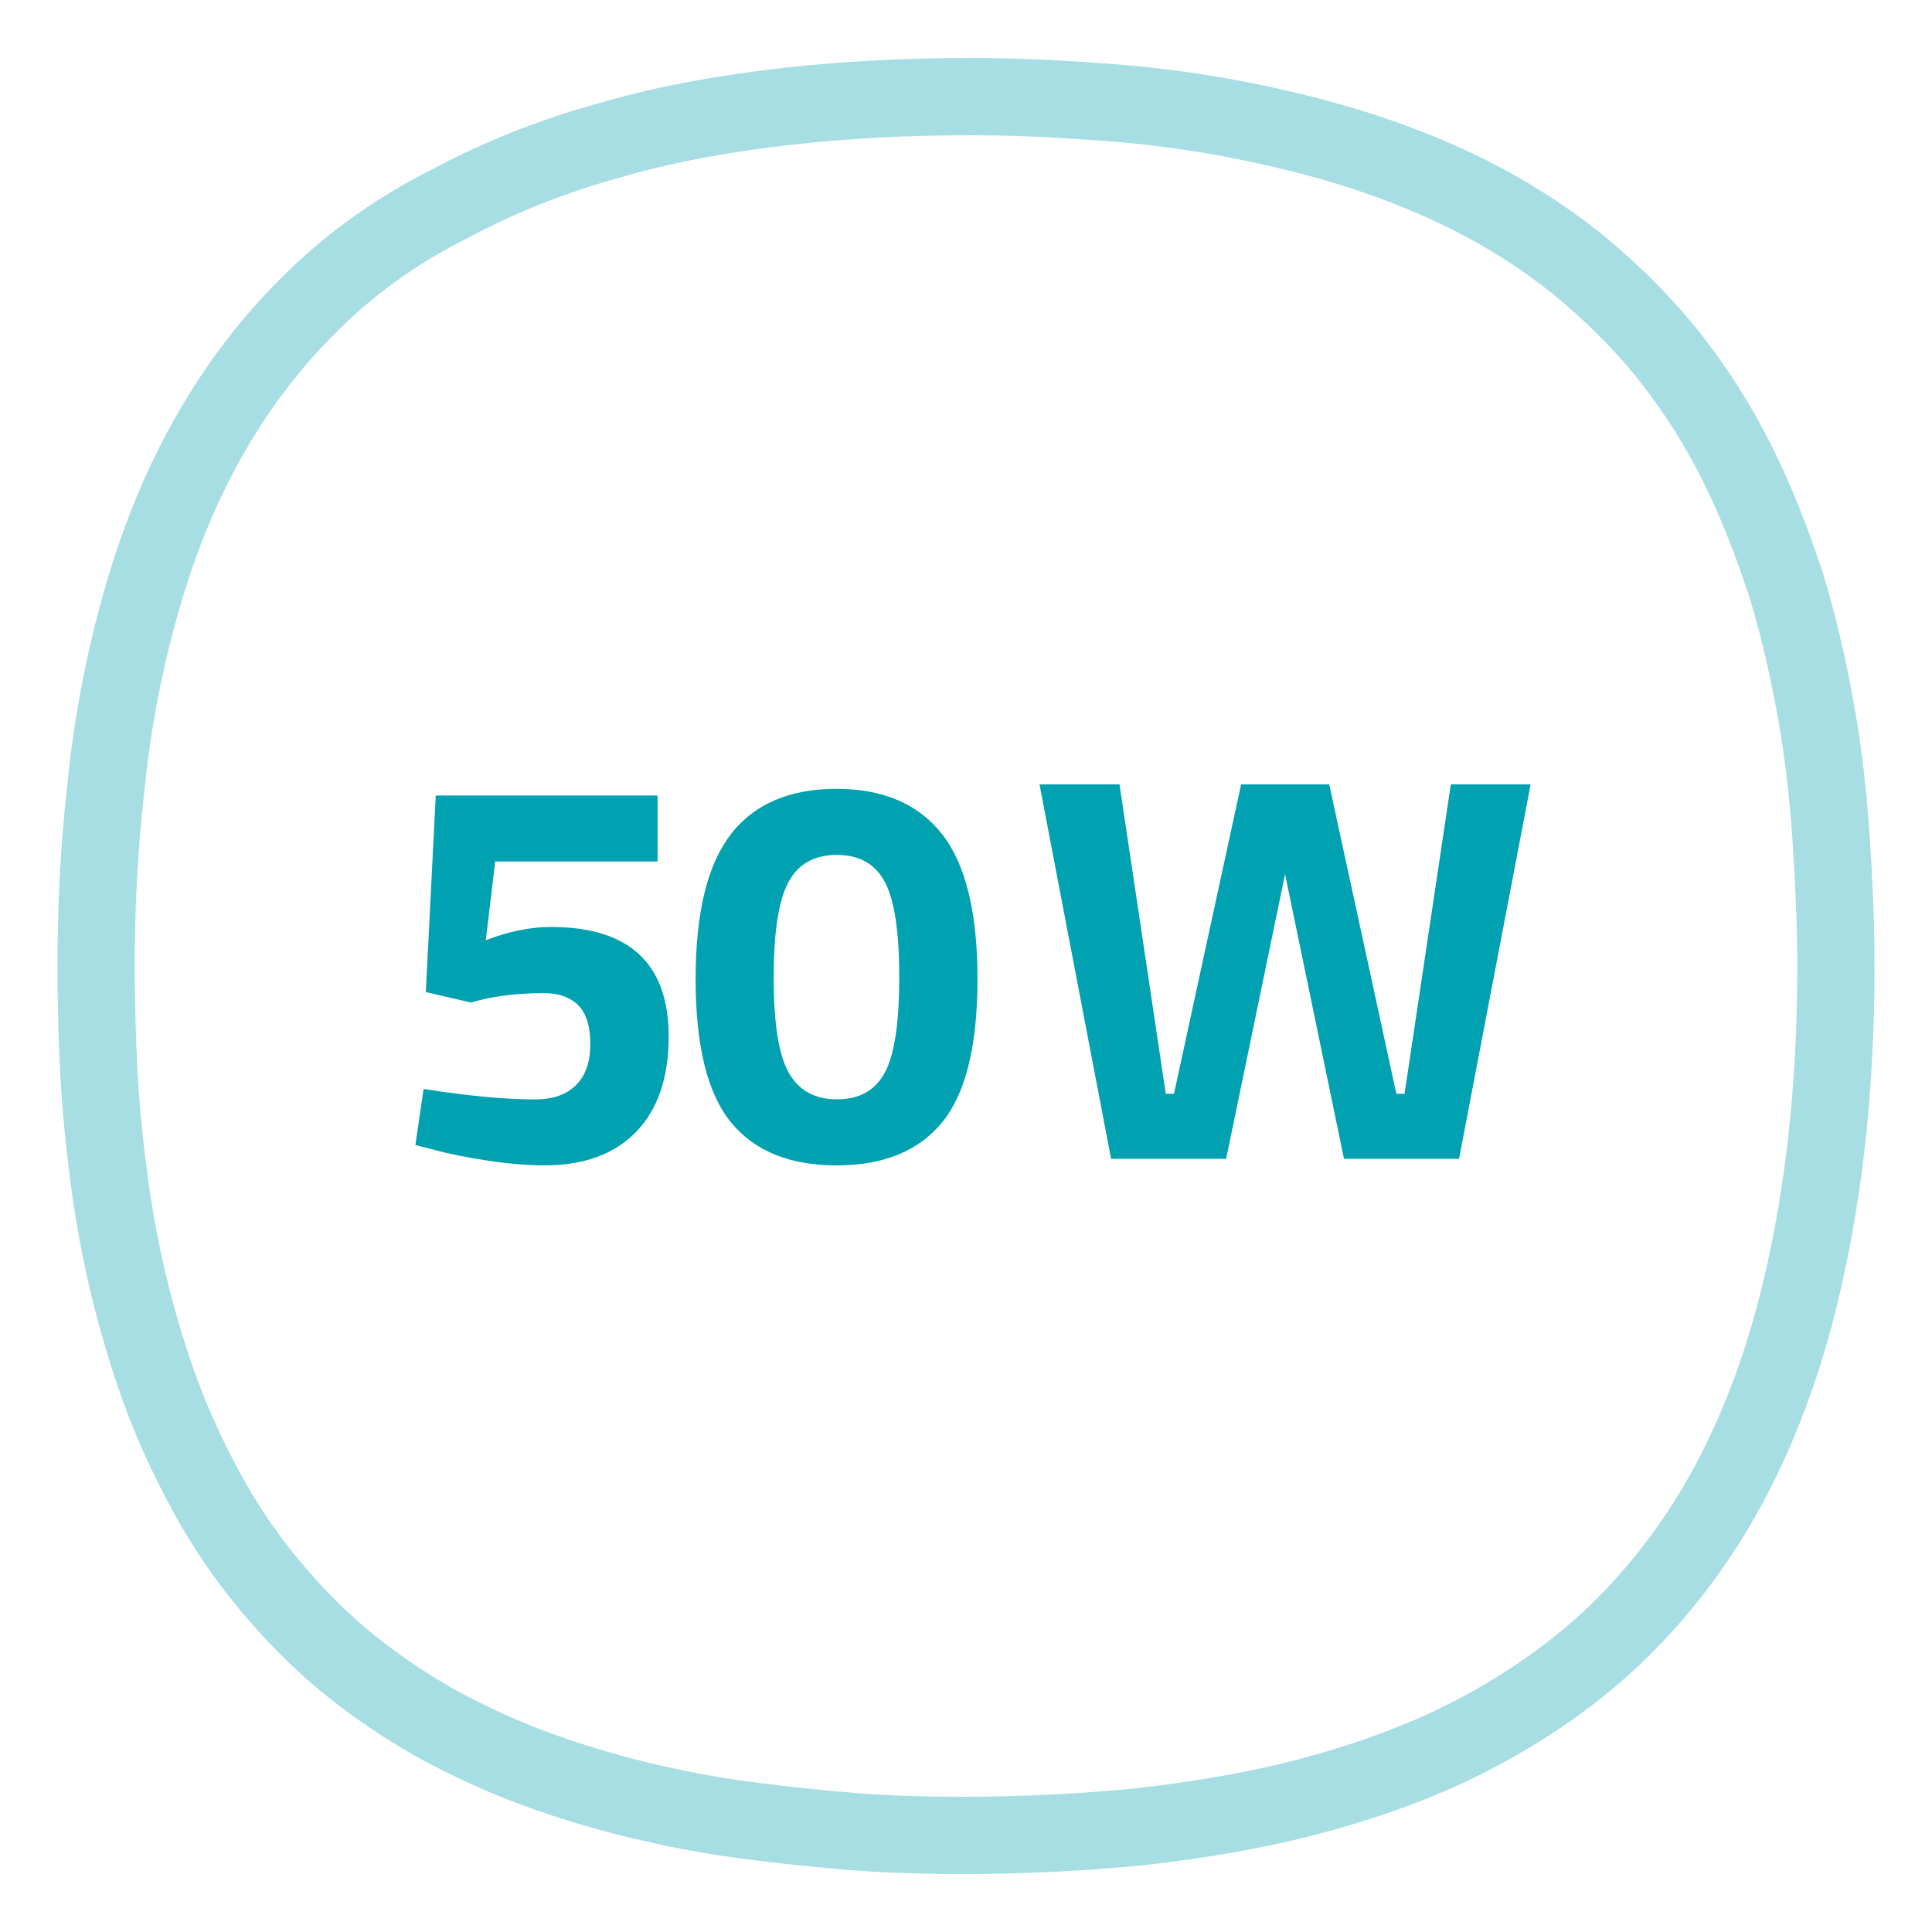 <?xml version="1.0" encoding="UTF-8"?><svg id="FUNKCE_-_ikony" xmlns="http://www.w3.org/2000/svg" viewBox="0 0 200 200"><defs><style>.cls-1{fill:none;isolation:isolate;opacity:.35;stroke:#00a1b0;stroke-miterlimit:10;stroke-width:8px;}.cls-2{fill:#00a1b0;stroke-width:0px;}</style></defs><g id="ICO_-_50h_battery"><path class="cls-1" d="M99.65,190c6.1,0,12.3-.3,18.4-.9,6.1-.7,12.2-1.7,18.1-3.3,5.9-1.6,11.7-3.7,17.1-6.6,5.4-2.9,10.5-6.5,14.8-10.8s8-9.3,10.9-14.7c2.9-5.4,5.1-11.2,6.7-17.1,1.6-5.9,2.7-12,3.4-18.1.7-6.1,1-12.3,1-18.4,0-4.5-.2-8.9-.5-13.4-.3-4.4-.8-8.9-1.6-13.3-.8-4.4-1.8-8.8-3.1-13-1.4-4.2-3-8.4-5-12.4s-4.4-7.8-7.2-11.3-6-6.6-9.4-9.4c-3.5-2.8-7.3-5.2-11.3-7.2s-8.2-3.6-12.4-4.9c-4.3-1.3-8.6-2.3-13-3.1-4.4-.8-8.8-1.3-13.3-1.6-4.2-.3-8.4-.5-12.7-.5-6.4,0-12.7.3-19,1-6.1.7-12.1,1.7-18,3.4-5.9,1.6-11.6,3.8-17,6.7-5.6,2.8-10.6,6.4-14.9,10.8-4.3,4.3-7.9,9.3-10.8,14.7s-5,11.1-6.6,17c-1.6,5.9-2.7,11.9-3.3,18-.7,6.2-1,12.3-1,18.4,0,3.8.1,7.5.3,11.3.2,3.7.6,7.5,1.1,11.2s1.2,7.4,2.1,11.1c.9,3.6,2,7.3,3.3,10.8,1.3,3.5,2.9,6.9,4.7,10.2,1.8,3.3,3.9,6.4,6.3,9.3,2.4,2.9,5,5.6,7.9,8,2.9,2.4,6,4.5,9.3,6.4,3.3,1.8,6.7,3.4,10.2,4.7s7.1,2.4,10.8,3.3c3.7.9,7.3,1.6,11.1,2.1,3.7.5,7.5.9,11.2,1.2,3.9.3,7.6.4,11.4.4Z"/></g><path class="cls-2" d="M68.07,82.34v6.84h-16.81l-.97,8.15c2.36-.91,4.6-1.37,6.73-1.37,8.13,0,12.2,3.78,12.2,11.34,0,4.26-1.12,7.54-3.36,9.86-2.24,2.32-5.42,3.48-9.52,3.48-1.75,0-3.73-.17-5.96-.51s-4-.7-5.33-1.08l-2.05-.51.85-5.81c4.6.72,8.44,1.08,11.51,1.08,1.86,0,3.29-.49,4.27-1.48.99-.99,1.48-2.4,1.48-4.25s-.42-3.18-1.25-4.02c-.84-.83-2.01-1.25-3.53-1.25-2.55,0-4.79.25-6.73.74l-.85.23-4.67-1.08,1.03-20.35h22.97Z"/><path class="cls-2" d="M75.67,86.33c2.45-3.12,6.09-4.67,10.92-4.67s8.46,1.56,10.92,4.67c2.45,3.12,3.68,8.12,3.68,15.02s-1.22,11.84-3.65,14.82c-2.43,2.98-6.08,4.47-10.94,4.47s-8.51-1.49-10.94-4.47c-2.43-2.98-3.65-7.92-3.65-14.82s1.23-11.9,3.68-15.02ZM93.09,101.18c0-4.69-.49-7.98-1.48-9.86-.99-1.88-2.65-2.82-4.99-2.82s-4.01.95-5.02,2.85c-1.01,1.9-1.51,5.19-1.51,9.86s.51,7.94,1.54,9.8c1.03,1.86,2.7,2.79,5.02,2.79s3.97-.93,4.96-2.79c.99-1.86,1.48-5.14,1.48-9.83Z"/><path class="cls-2" d="M107.62,81.2h8.27l4.79,32.03h.85l6.95-32.03h9.12l6.95,32.03h.85l4.79-32.03h8.26l-7.41,38.76h-11.91l-6.1-29.47-6.1,29.47h-11.91l-7.41-38.76Z"/></svg>